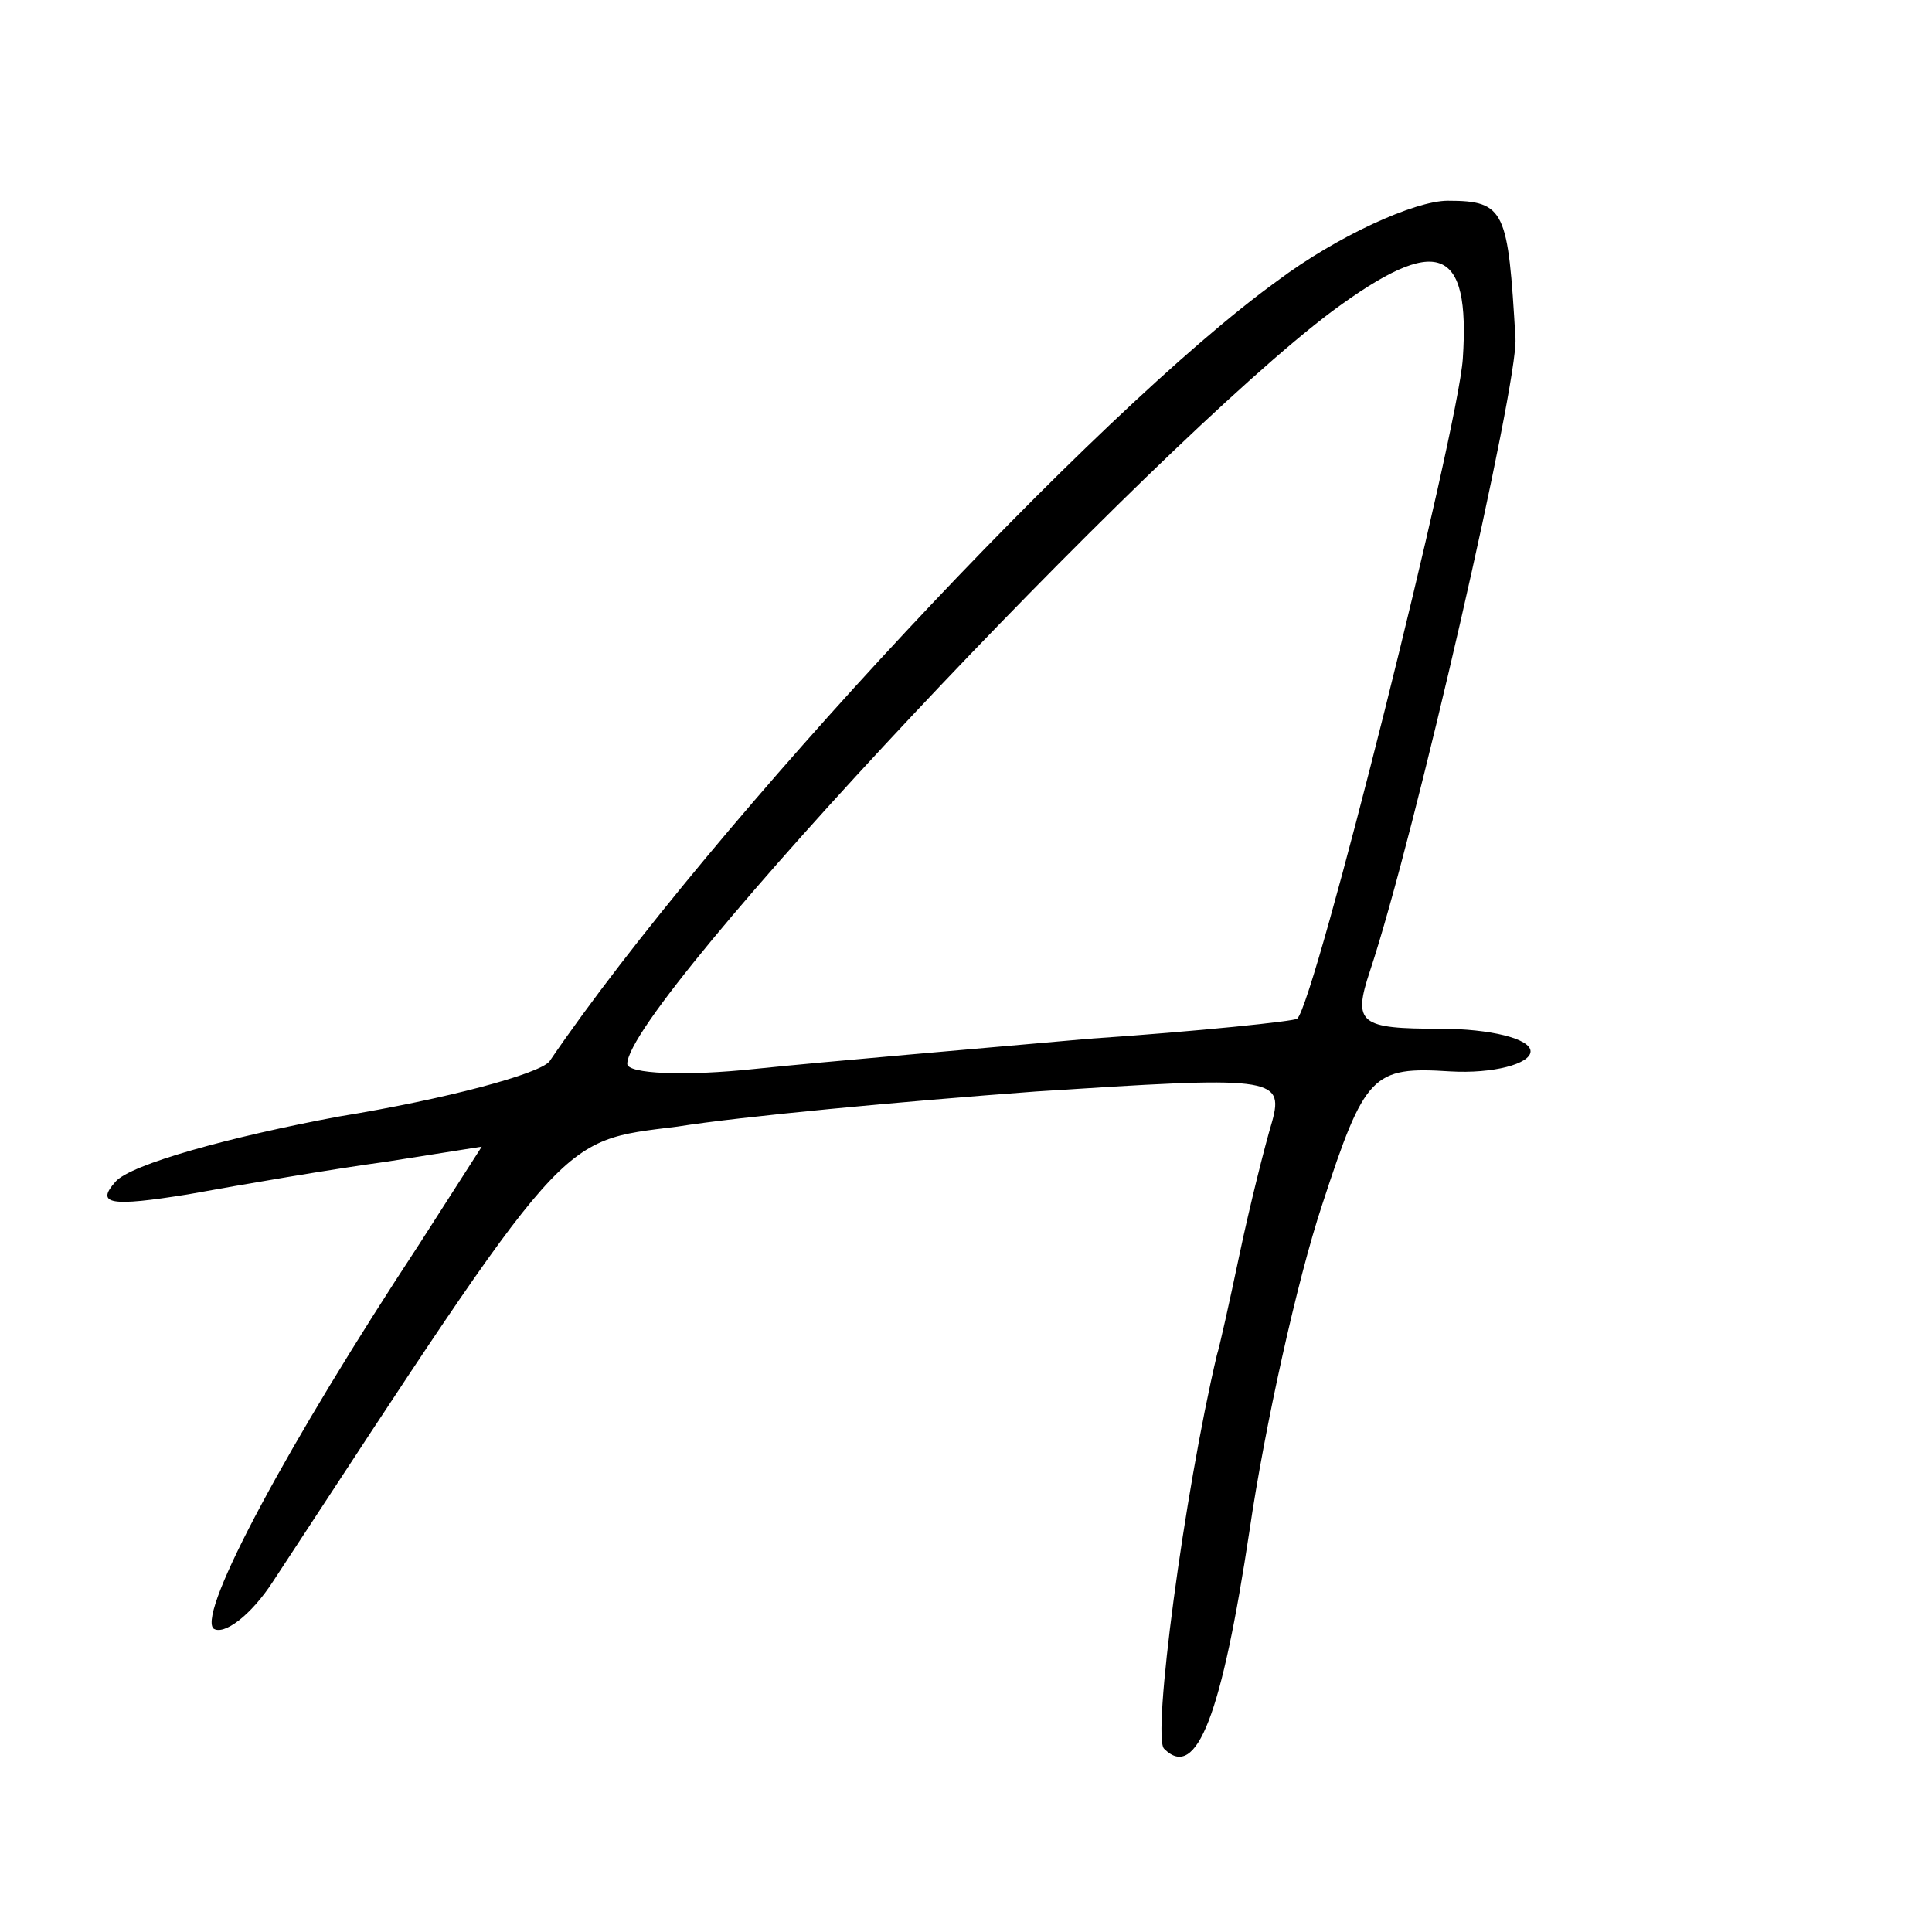 <?xml version="1.0" standalone="no"?>
<!DOCTYPE svg PUBLIC "-//W3C//DTD SVG 20010904//EN"
 "http://www.w3.org/TR/2001/REC-SVG-20010904/DTD/svg10.dtd">
<svg version="1.0" xmlns="http://www.w3.org/2000/svg"
 width="77pt" height="77pt" viewBox="0 0 77 77"
 preserveAspectRatio="xMidYMid meet">
<g transform="translate(0,77) scale(0.1,-0.1)"
fill="#000000" stroke="none">
<path d="M509 658 c-72 -52 -226 -217 -290 -311 -4 -5 -41 -15 -84 -22 -43 -8
-83 -19 -89 -26 -8 -9 -2 -10 29 -5 22 4 57 10 79 13 l38 6 -25 -39 c-52 -79
-88 -146 -82 -153 4 -3 15 5 24 19 118 180 113 175 161 181 25 4 89 10 143 14
93 6 99 6 94 -12 -3 -10 -9 -34 -13 -53 -4 -19 -8 -37 -9 -40 -13 -55 -26
-153 -21 -157 13 -13 23 14 34 87 6 41 19 100 29 130 17 52 20 55 51 53 17 -1
32 3 32 8 0 5 -16 9 -36 9 -32 0 -35 2 -28 23 18 54 59 234 58 252 -3 51 -4
55 -27 55 -13 0 -44 -14 -68 -32z m74 -31 c-2 -29 -59 -257 -66 -263 -1 -1
-39 -5 -83 -8 -45 -4 -104 -9 -133 -12 -28 -3 -51 -2 -51 2 0 24 209 246 281
300 42 31 55 26 52 -19z"/>
</g>
</svg>
